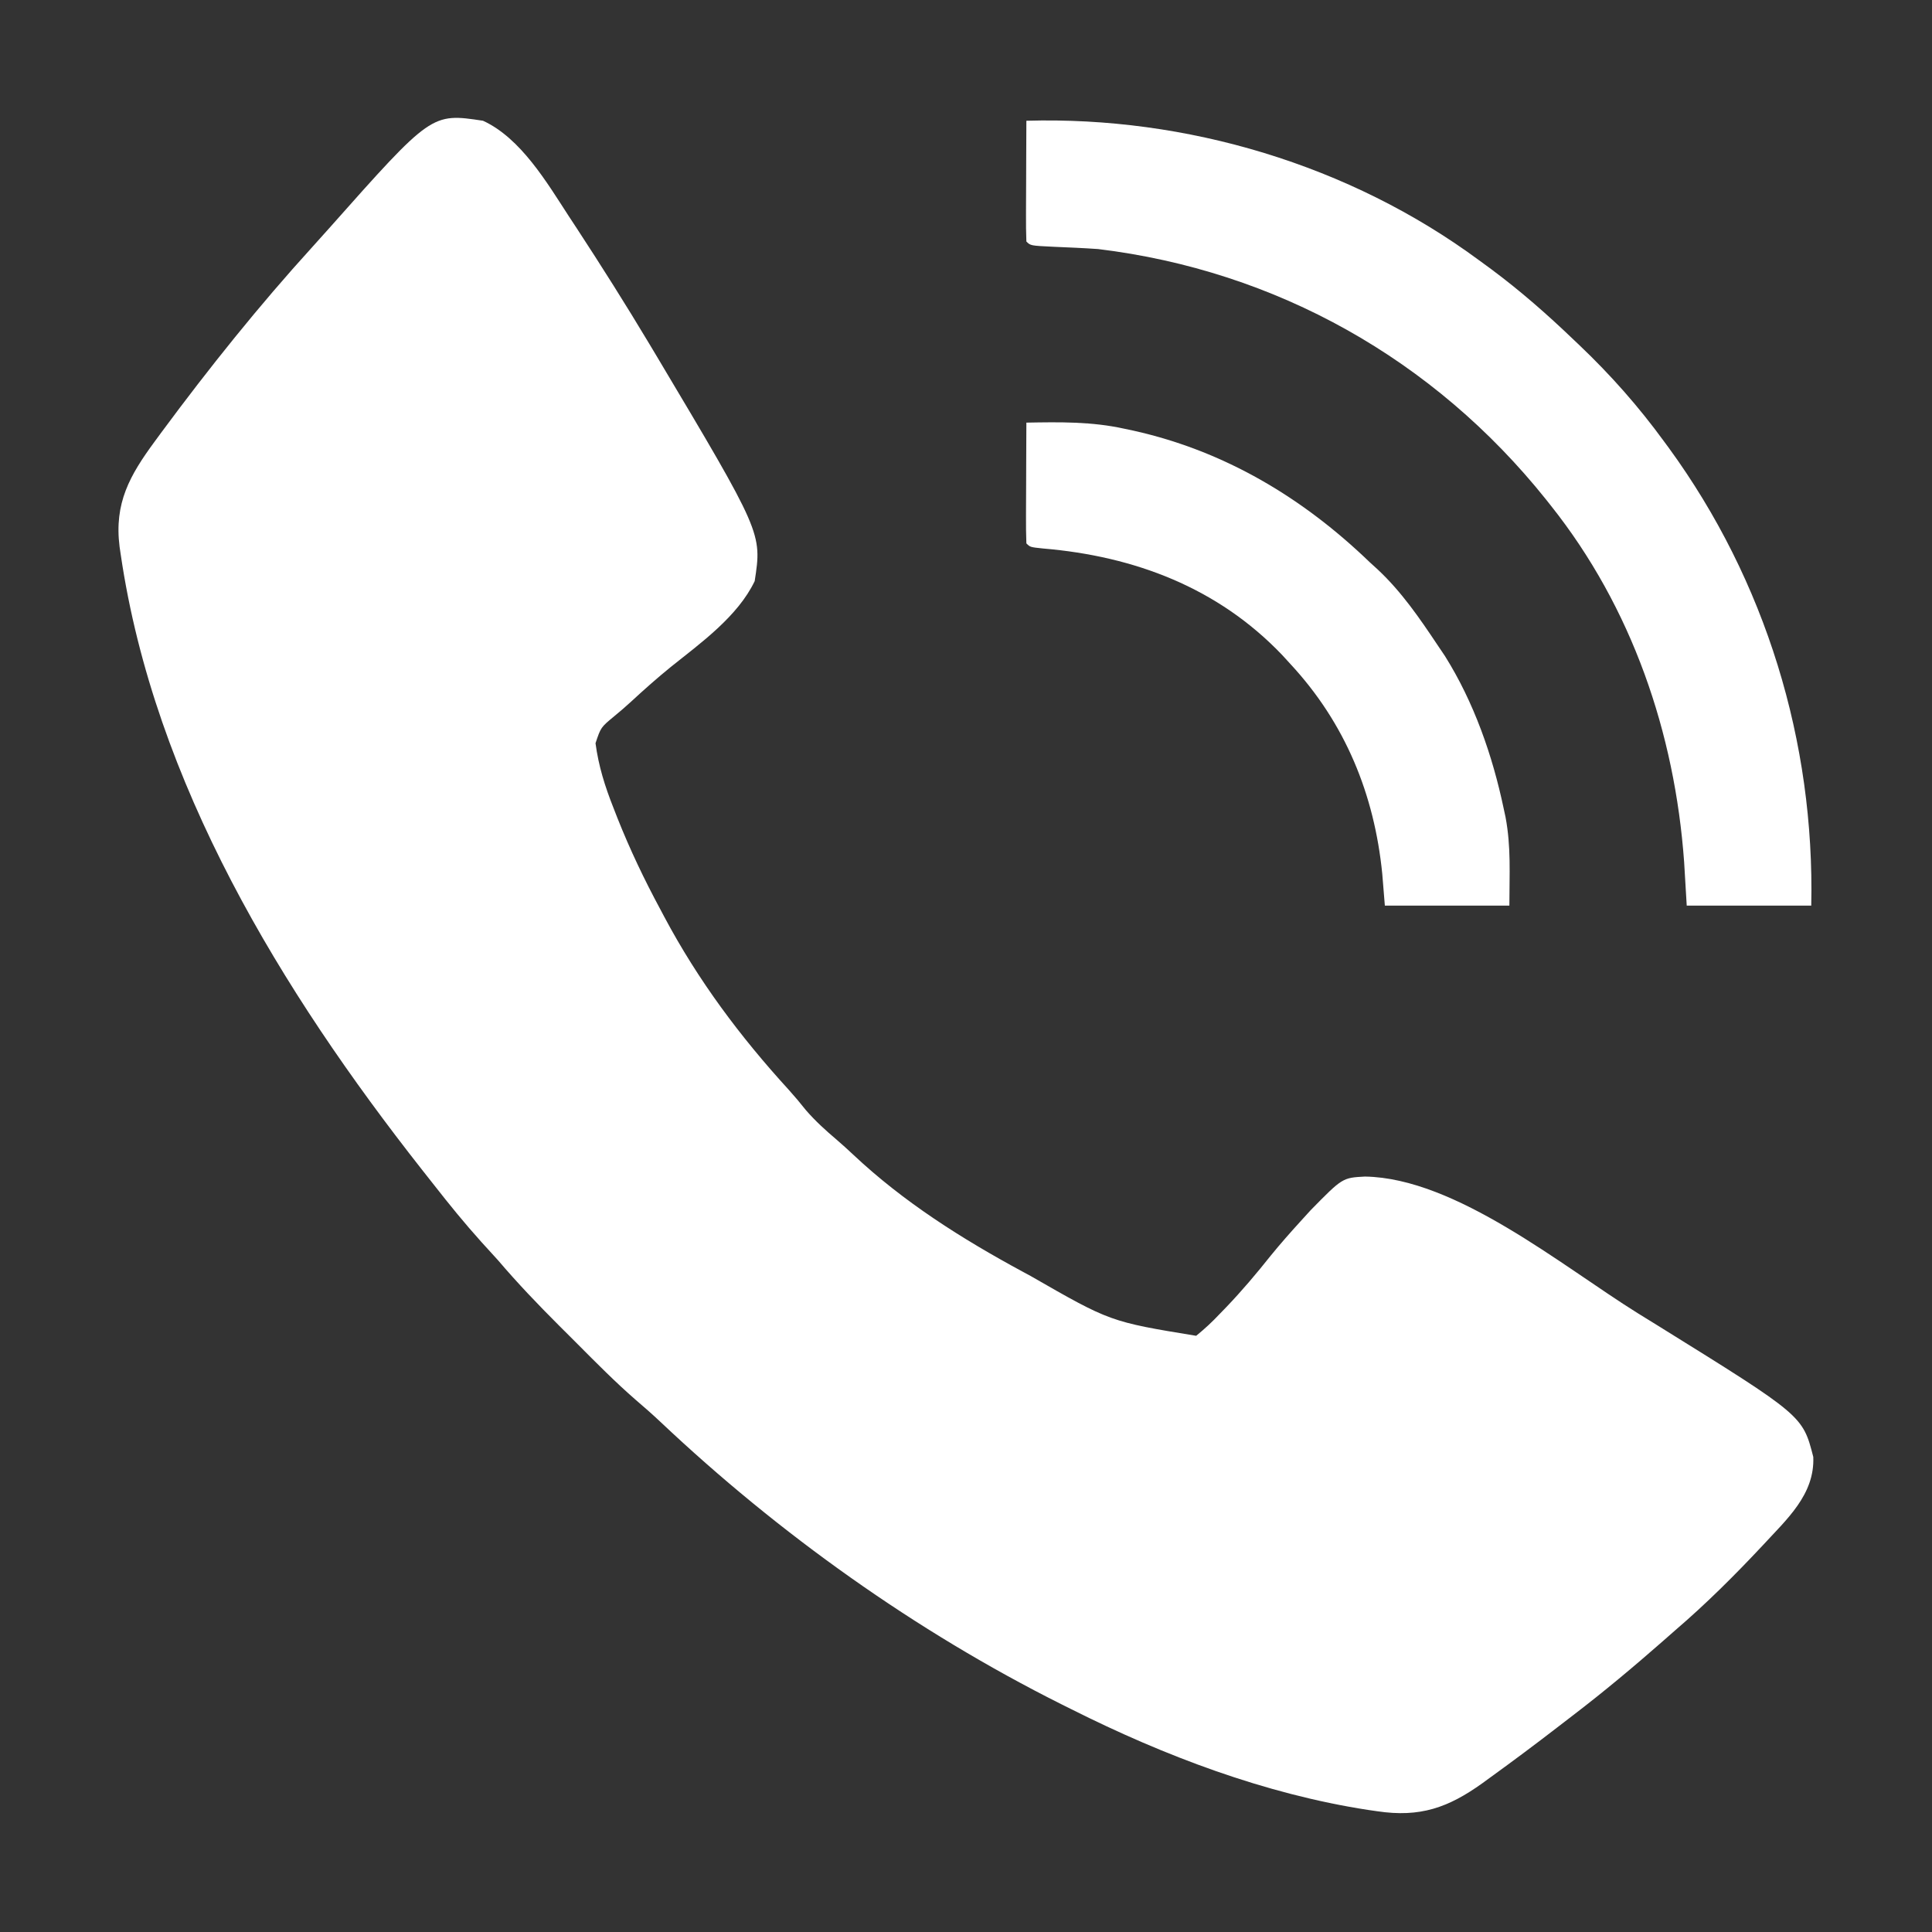 <svg id="SvgjsSvg1001" width="288" height="288" xmlns="http://www.w3.org/2000/svg" version="1.1" xmlns:xlink="http://www.w3.org/1999/xlink" xmlns:svgjs="http://svgjs.com/svgjs"><rect width="100%" height="100%" fill="#333333" stroke="none"/><defs id="SvgjsDefs1002"></defs><g id="SvgjsG1008"><svg xmlns="http://www.w3.org/2000/svg" viewBox="0 0 512 512" width="288" height="288"><path d="M0 0 C10.008 4.587 16.941 16.382 22.75 25.312 C23.438 26.359 24.127 27.406 24.836 28.485 C31.415 38.54 37.824 48.691 44 59 C44.607 60.013 45.215 61.026 45.84 62.07 C73.961 109.256 73.961 109.256 72 122 C67.518 131.371 57.664 138.427 49.734 144.777 C46.146 147.694 42.703 150.744 39.309 153.883 C37.838 155.232 36.332 156.544 34.785 157.805 C31.222 160.753 31.222 160.753 29.819 164.957 C30.621 171.01 32.317 176.396 34.562 182.062 C34.92 182.979 35.277 183.895 35.645 184.839 C38.95 193.159 42.757 201.122 47 209 C47.352 209.663 47.704 210.327 48.066 211.01 C57.003 227.796 68.146 242.719 80.977 256.754 C82.574 258.527 84.084 260.317 85.562 262.188 C88.119 265.137 90.83 267.585 93.801 270.105 C95.265 271.367 96.701 272.662 98.105 273.988 C111.446 286.548 126.938 296.317 143 305 C143.693 305.375 144.387 305.75 145.101 306.136 C166.226 318.269 166.226 318.269 189 322 C191.304 320.123 193.231 318.334 195.25 316.188 C195.823 315.597 196.396 315.006 196.986 314.397 C201.151 310.045 204.998 305.484 208.746 300.77 C211.301 297.63 213.962 294.616 216.688 291.625 C217.558 290.669 218.428 289.712 219.324 288.727 C227.771 280.119 227.771 280.119 233.723 279.801 C257.812 280.174 285.934 303.498 306 316 C307.833 317.133 309.667 318.266 311.5 319.398 C349.733 343.145 349.733 343.145 352.539 354.105 C352.952 364.104 345.46 370.662 339.125 377.562 C331.752 385.437 324.192 392.978 316 400 C314.885 400.978 313.77 401.957 312.656 402.938 C304.96 409.693 297.148 416.236 289.014 422.459 C287.567 423.566 286.123 424.677 284.682 425.791 C278.854 430.287 272.966 434.689 267 439 C266.302 439.51 265.603 440.02 264.884 440.545 C255.806 447.051 248.333 449.701 237 448 C236.185 447.884 235.371 447.767 234.532 447.647 C207.289 443.45 180.531 433.314 156 421 C154.632 420.319 154.632 420.319 153.237 419.625 C114.694 400.319 78.366 374.42 47.027 344.816 C44.875 342.787 42.664 340.85 40.414 338.93 C35.07 334.277 30.097 329.247 25.1 324.23 C23.441 322.566 21.776 320.907 20.111 319.248 C14.53 313.67 9.116 308.012 4 302 C2.525 300.372 1.046 298.746 -0.438 297.125 C-4.838 292.237 -8.952 287.182 -13 282 C-14.052 280.667 -15.104 279.333 -16.156 278 C-53.349 230.712 -87.113 175.54 -96 115 C-96.102 114.31 -96.203 113.621 -96.308 112.91 C-97.78 101.315 -93.589 93.949 -87 85 C-86.384 84.16 -85.767 83.321 -85.132 82.456 C-72.58 65.497 -59.375 49.006 -45.176 33.395 C-43.705 31.776 -42.244 30.148 -40.793 28.512 C-13.639 -2.066 -13.639 -2.066 0 0 Z " transform="translate(128 32)" fill="#ffffff" class="color000 svgShape"></path><path d="M0 0 C42.341 -1.228 85.751 11.688 120 37 C121.049 37.767 122.099 38.534 123.18 39.324 C130.911 45.071 138.052 51.337 145 58 C145.797 58.756 145.797 58.756 146.61 59.527 C154.904 67.43 162.252 75.742 169 85 C169.408 85.553 169.816 86.106 170.236 86.675 C195.927 121.919 208.936 164.624 208 208 C197.11 208 186.22 208 175 208 C174.773 204.184 174.546 200.369 174.312 196.438 C171.846 162.255 160.479 129.003 139 102 C138.359 101.19 138.359 101.19 137.705 100.363 C108.061 63.294 66.252 39.724 19 34 C15.052 33.726 11.099 33.563 7.145 33.395 C1.104 33.104 1.104 33.104 0 32 C-0.088 29.624 -0.115 27.278 -0.098 24.902 C-0.096 24.193 -0.095 23.485 -0.093 22.754 C-0.088 20.482 -0.075 18.21 -0.062 15.938 C-0.057 14.4 -0.053 12.863 -0.049 11.326 C-0.038 7.551 -0.021 3.775 0 0 Z " transform="translate(272 32)" fill="#ffffff" class="color000 svgShape"></path><path d="M0 0 C8.82 -0.16 17.339 -0.294 26 1.625 C26.836 1.802 27.672 1.98 28.534 2.163 C52.661 7.57 73.325 19.963 91 37 C91.718 37.655 92.436 38.31 93.176 38.984 C99.465 44.883 104.235 51.861 109 59 C109.63 59.935 110.261 60.869 110.91 61.832 C118.587 74.056 123.547 88.231 126.5 102.312 C126.66 103.05 126.82 103.788 126.985 104.549 C128.48 112.543 128 119.536 128 128 C117.11 128 106.22 128 95 128 C94.773 125.216 94.546 122.431 94.312 119.562 C92.217 98.504 84.501 79.635 70 64 C69.269 63.201 68.538 62.402 67.785 61.578 C50.713 43.696 28.593 35.393 4.438 33.359 C1 33 1 33 0 32 C-0.088 29.624 -0.115 27.278 -0.098 24.902 C-0.096 24.193 -0.095 23.485 -0.093 22.754 C-0.088 20.482 -0.075 18.21 -0.062 15.938 C-0.057 14.4 -0.053 12.863 -0.049 11.326 C-0.038 7.551 -0.021 3.775 0 0 Z " transform="translate(272 112)" fill="#ffffff" class="color000 svgShape"></path></svg></g></svg>